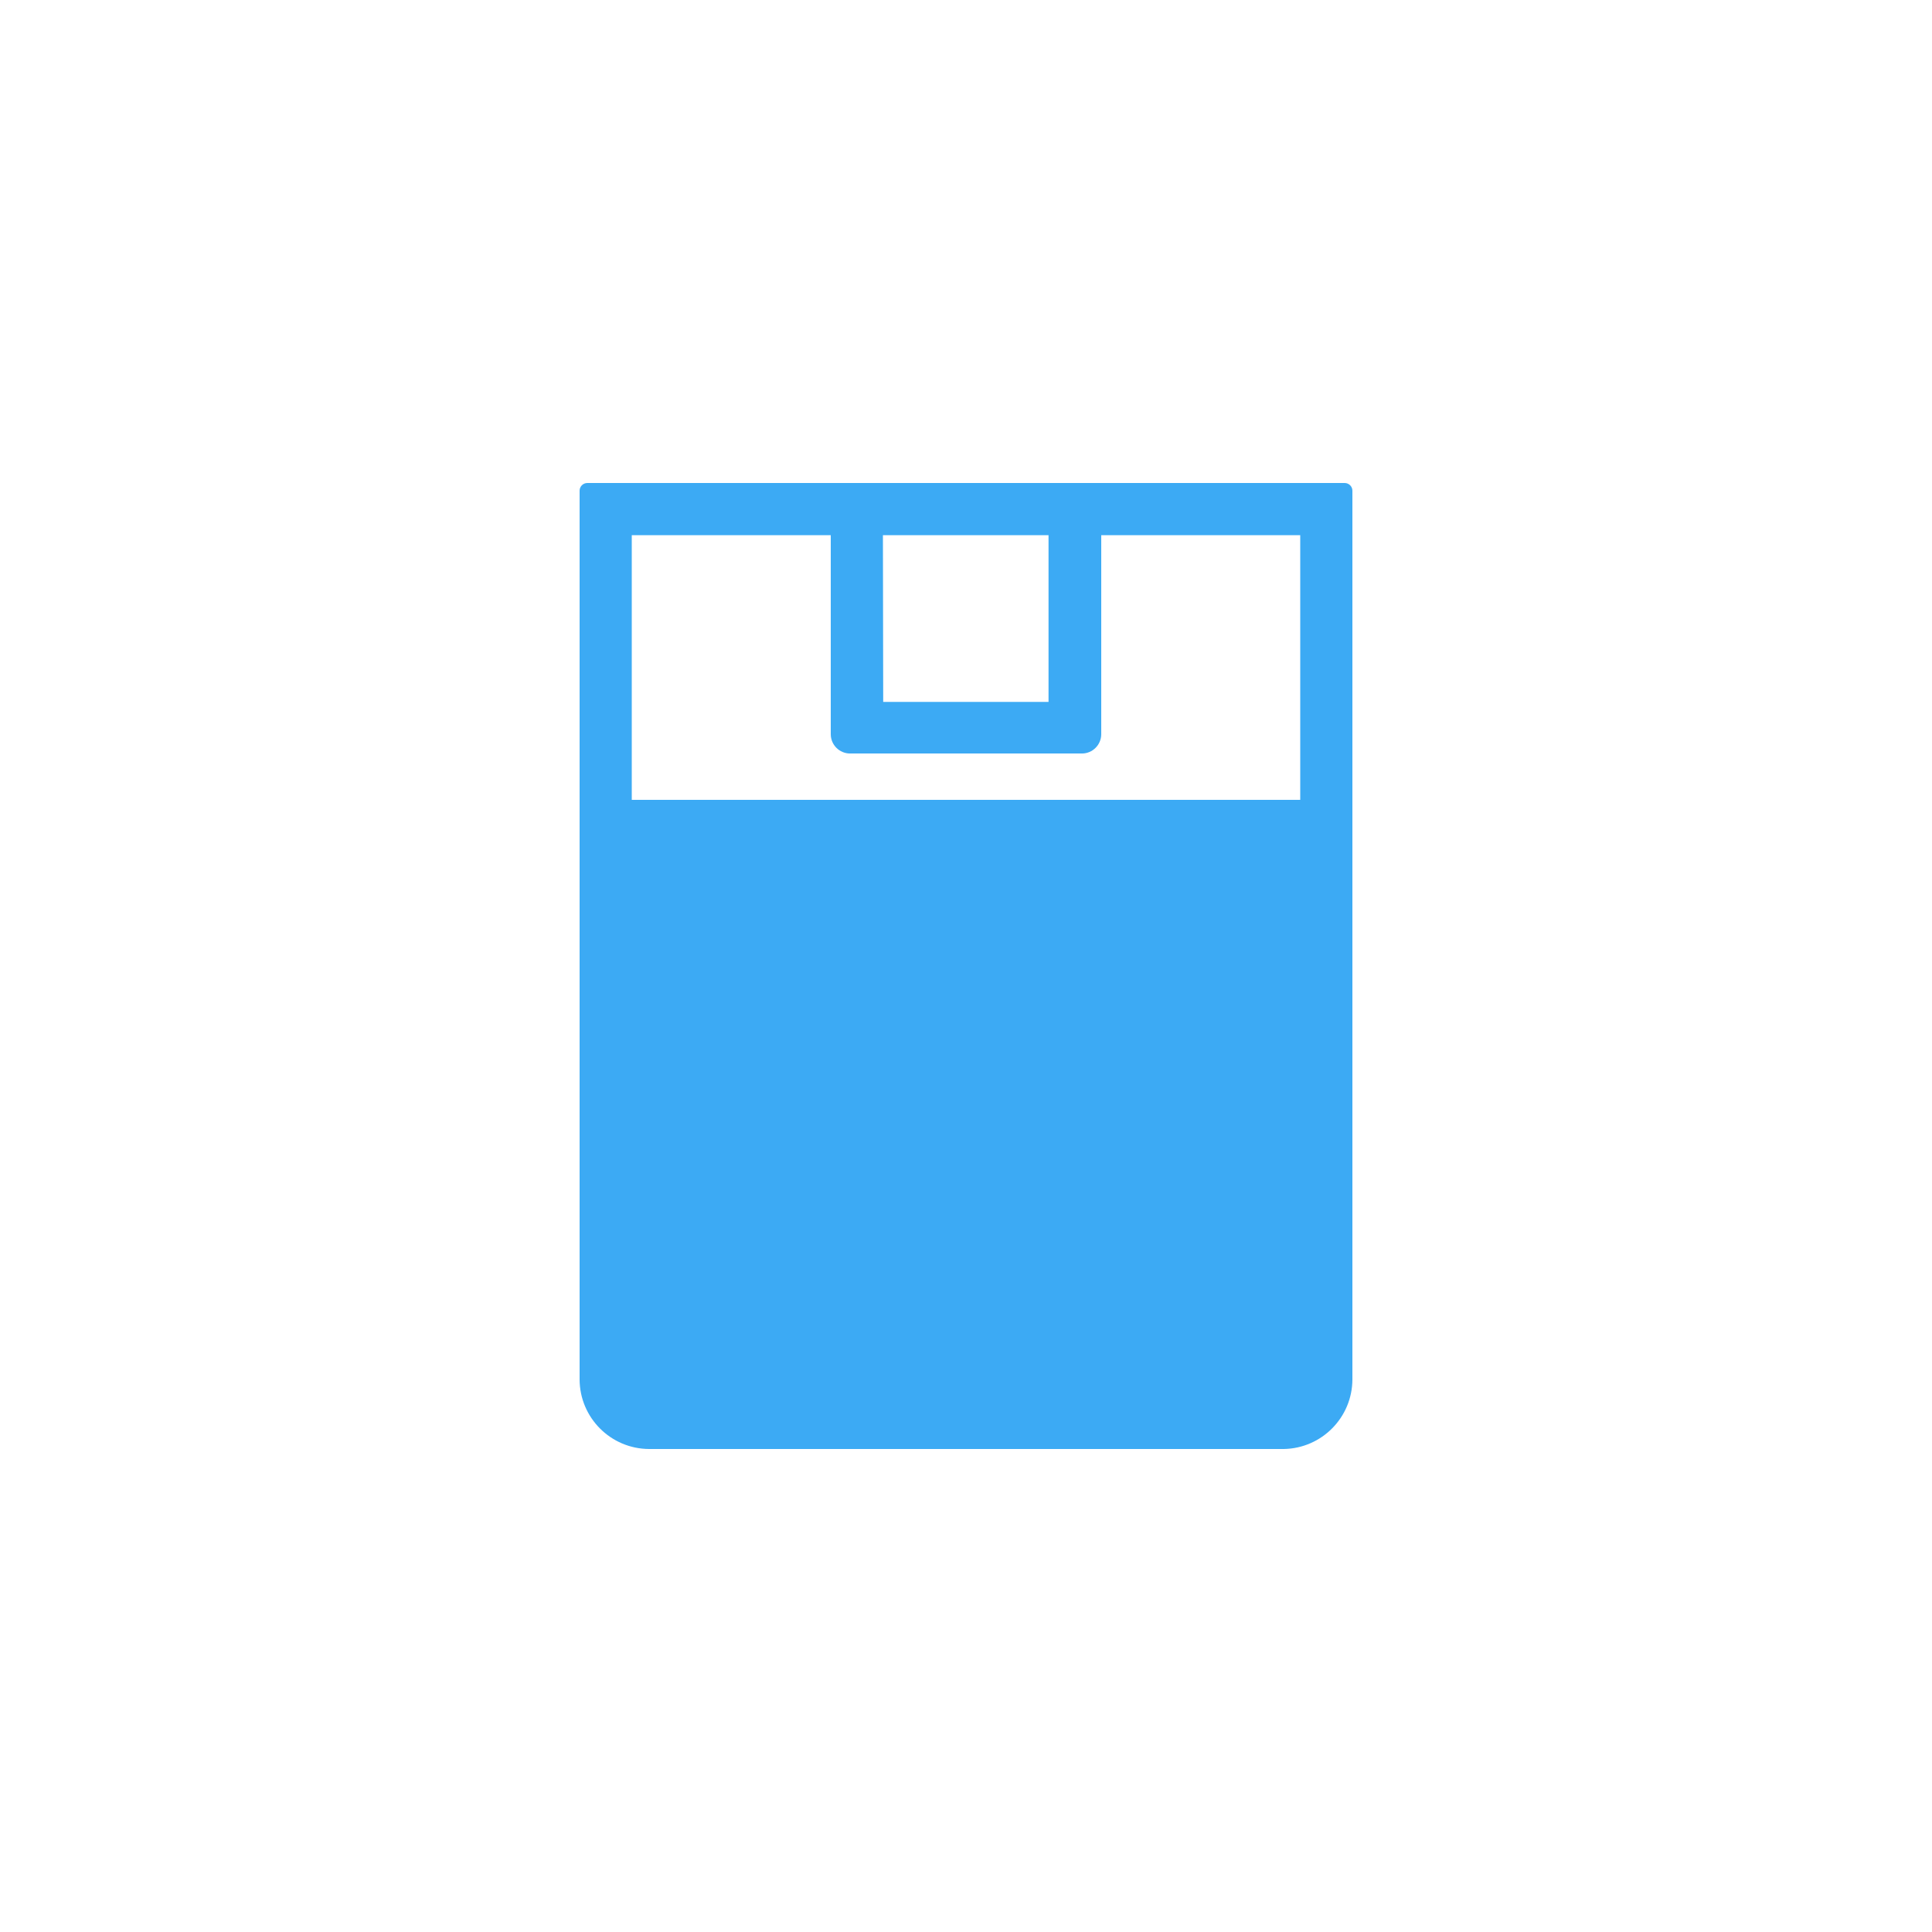 <?xml version="1.0" encoding="UTF-8"?>
<svg id="a" data-name="Ebene 1" xmlns="http://www.w3.org/2000/svg" width="96" height="96" viewBox="0 0 96 96">
  <defs>
    <style>
      .c {
        fill: #3caaf4;
      }
    </style>
  </defs>
  <g id="b" data-name="Ebene 16">
    <path class="c" d="m31.392,26.592h9.888v9.889c0,.53.43.96.96.96h11.52c.53,0,.96-.43.96-.96v-9.889h9.888v13.152H31.392v-13.152Zm12.48,0h8.229v8.285h-8.215l-.014-8.285Zm22.944-2.592H29.184c-.212,0-.384.172-.384.384v44.16c.007,1.906,1.55,3.449,3.456,3.456h31.543c1.884-.037,3.394-1.571,3.401-3.456V24.384c0-.212-.172-.384-.384-.384"/>
  </g>
</svg>